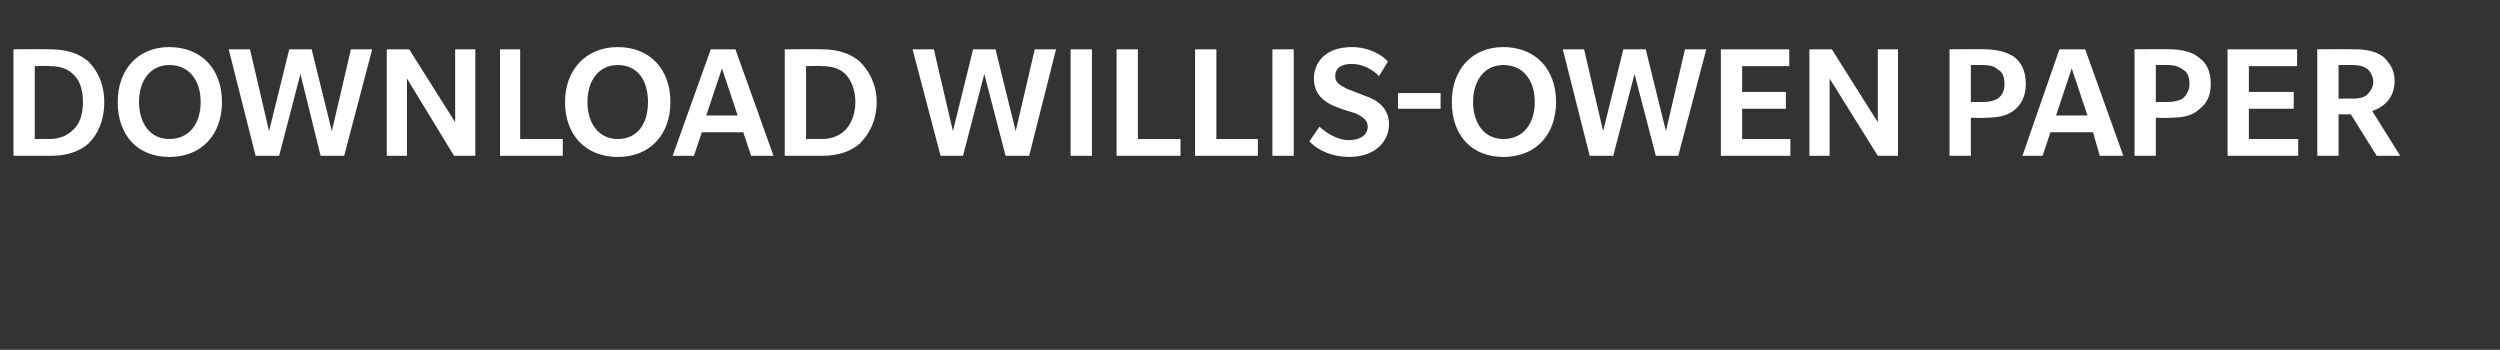 <?xml version="1.0" standalone="no"?><!DOCTYPE svg PUBLIC "-//W3C//DTD SVG 1.1//EN" "http://www.w3.org/Graphics/SVG/1.1/DTD/svg11.dtd"><svg xmlns="http://www.w3.org/2000/svg" version="1.1" width="223px" height="31.2px" viewBox="0 -11 223 31.2" style="top:-11px"><rect x="0" y="-11" width="223" height="31.2" fill="#333333" stroke="none"/><desc>DOWNLOAD WILLIS OWEN PAPER</desc><defs/><g id="Polygon126327"><path d="m7.9 1.8c-.8.7-1.9 1.1-3.4 1.1c-.03-.01-3.3 0-3.3 0v-9.5s3.25-.03 3.3 0c1.5 0 2.6.4 3.4 1.1c.8.8 1.4 2 1.4 3.6c0 1.7-.6 2.9-1.4 3.7zM6.5-4.4c-.5-.5-1.2-.7-2.1-.7c.02-.05-1.3 0-1.3 0v6.5s1.32-.02 1.3 0c.9 0 1.6-.3 2.1-.8c.6-.5.9-1.4.9-2.5c0-1.1-.3-2-.9-2.5zM15.1 3c-2.8 0-4.6-1.9-4.6-4.9c0-2.9 1.8-4.9 4.6-4.9c2.9 0 4.7 2 4.7 4.9C19.8 1 18 3 15.1 3zm0-8.2c-1.7 0-2.7 1.4-2.7 3.3c0 1.9 1 3.3 2.7 3.3c1.8 0 2.8-1.4 2.8-3.3c0-1.9-1-3.3-2.8-3.3zm15.6 8.1h-2.1l-1.8-7.3l-1.9 7.3h-2.1l-2.4-9.5h1.9L24 .7l1.8-7.3h2L29.6.7l1.7-7.3h1.9l-2.5 9.5zm9.8 0L36.3-4v6.9h-1.8v-9.5h2l4.1 6.5v-6.5h1.8v9.5h-1.9zm4.1 0v-9.5h1.8v8h3.8v1.5h-5.6zm10.5.1c-2.8 0-4.7-1.9-4.7-4.9c0-2.9 1.9-4.9 4.7-4.9c2.9 0 4.7 2 4.7 4.9C59.8 1 58 3 55.1 3zm0-8.2c-1.7 0-2.7 1.4-2.7 3.3c0 1.9 1 3.3 2.7 3.3c1.8 0 2.7-1.4 2.7-3.3c0-1.9-.9-3.3-2.7-3.3zM67 2.9L66.3.8h-3.7l-.7 2.1H60l3.4-9.5h2.2L69 2.9h-2zm-2.6-7.8L63-.7h2.8l-1.4-4.2zm12.3 6.7c-.8.7-1.9 1.1-3.4 1.1c.02-.01-3.3 0-3.3 0v-9.5s3.3-.03 3.3 0c1.5 0 2.6.4 3.4 1.1c.8.8 1.5 2 1.5 3.6c0 1.7-.7 2.9-1.5 3.7zm-1.3-6.2c-.5-.5-1.2-.7-2.1-.7c-.03-.05-1.4 0-1.4 0v6.5s1.37-.02 1.4 0c.9 0 1.6-.3 2.1-.8c.5-.5.9-1.4.9-2.5c0-1.1-.4-2-.9-2.5zm16.4 7.3h-2.1l-1.9-7.3l-1.9 7.3h-2l-2.5-9.5h1.9L85 .7l1.8-7.3h2L90.6.7l1.7-7.3h1.9l-2.4 9.5zm3.7 0v-9.5h1.9v9.5h-1.9zm4.1 0v-9.5h1.9v8h3.8v1.5h-5.7zm7 0v-9.5h1.9v8h3.7v1.5h-5.6zm6.9 0v-9.5h1.9v9.5h-1.9zm6.8.1c-1.3 0-2.7-.5-3.5-1.4l.9-1.3c.4.4 1.5 1.2 2.6 1.2c1.1 0 1.7-.5 1.7-1.2c0-.7-.7-1-1.1-1.2c-.4-.1-1.6-.5-1.8-.6c-1-.4-1.9-1.1-1.9-2.5c0-1.3.9-2.8 3.4-2.8c1.6 0 2.8.8 3.2 1.3l-.8 1.3c-.4-.5-1.4-1.1-2.4-1.1c-1 0-1.5.4-1.5 1.1c0 .7.7.9 1 1.1c.3.1 1.5.6 1.8.7c1.4.5 2 1.4 2 2.5c0 1.3-1 2.9-3.6 2.9zm4.4-4.3v-1.4h3.8v1.4h-3.8zm9.4 4.3c-2.8 0-4.6-1.9-4.6-4.9c0-2.9 1.8-4.9 4.6-4.9c2.9 0 4.7 2 4.7 4.9c0 2.9-1.8 4.9-4.7 4.9zm0-8.2c-1.7 0-2.7 1.4-2.7 3.3c0 1.9 1 3.3 2.7 3.3c1.8 0 2.8-1.4 2.8-3.3c0-1.9-1-3.3-2.8-3.3zm15.6 8.1h-2l-1.9-7.3l-1.9 7.3h-2.1l-2.4-9.5h1.9L143 .7l1.8-7.3h2l1.8 7.3l1.7-7.3h1.9l-2.5 9.5zm3.8 0v-9.5h6.1v1.5h-4.2v2.3h3.9v1.5h-3.9v2.7h4.3v1.5h-6.2zm14 0L163.2-4v6.9h-1.8v-9.5h2l4.1 6.5v-6.5h1.8v9.5h-1.8zm12.2-4.1c-.7.6-1.7.7-2.6.7c.05.05-1.3 0-1.3 0v3.4h-1.9v-9.5s3.25-.03 3.2 0c.9 0 1.9.2 2.6.7c.6.5 1 1.2 1 2.4c0 1.1-.4 1.8-1 2.3zm-1.5-3.6c-.3-.3-.7-.4-1.4-.4h-1v3.3h1c.7 0 1-.1 1.4-.3c.4-.3.6-.7.6-1.3c0-.7-.2-1.1-.6-1.3zm9.1 7.7l-.6-2.1h-3.8l-.7 2.1h-1.8l3.3-9.5h2.3l3.4 9.5h-2.1zm-2.5-7.8l-1.4 4.2h2.8l-1.4-4.2zm11.3 3.7c-.6.6-1.7.7-2.5.7c.02.05-1.3 0-1.3 0v3.4h-1.9v-9.5s3.22-.03 3.2 0c.9 0 1.9.2 2.5.7c.7.5 1.1 1.2 1.1 2.4c0 1.1-.4 1.8-1.1 2.3zm-1.4-3.6c-.4-.3-.8-.4-1.4-.4h-1v3.3h1c.6 0 1-.1 1.4-.3c.3-.3.6-.7.6-1.3c0-.7-.2-1.1-.6-1.3zm4 7.7v-9.5h6.2v1.5h-4.3v2.3h4v1.5h-4v2.7h4.4v1.5h-6.3zm13.3 0l-2.3-3.7h-1.1v3.7h-1.9v-9.5s3.4-.03 3.4 0c1 0 1.8.2 2.4.6c.6.5 1.1 1.2 1.1 2.2c0 1.4-.8 2.3-2 2.7l2.5 4H212zm-.9-7.8c-.3-.2-.7-.3-1.2-.3h-1.3v3s1.28-.02 1.3 0c.5 0 .9-.1 1.2-.3c.3-.3.6-.7.6-1.2c0-.5-.3-1-.6-1.2z" stroke="none" fill="#fff"/></g></svg>